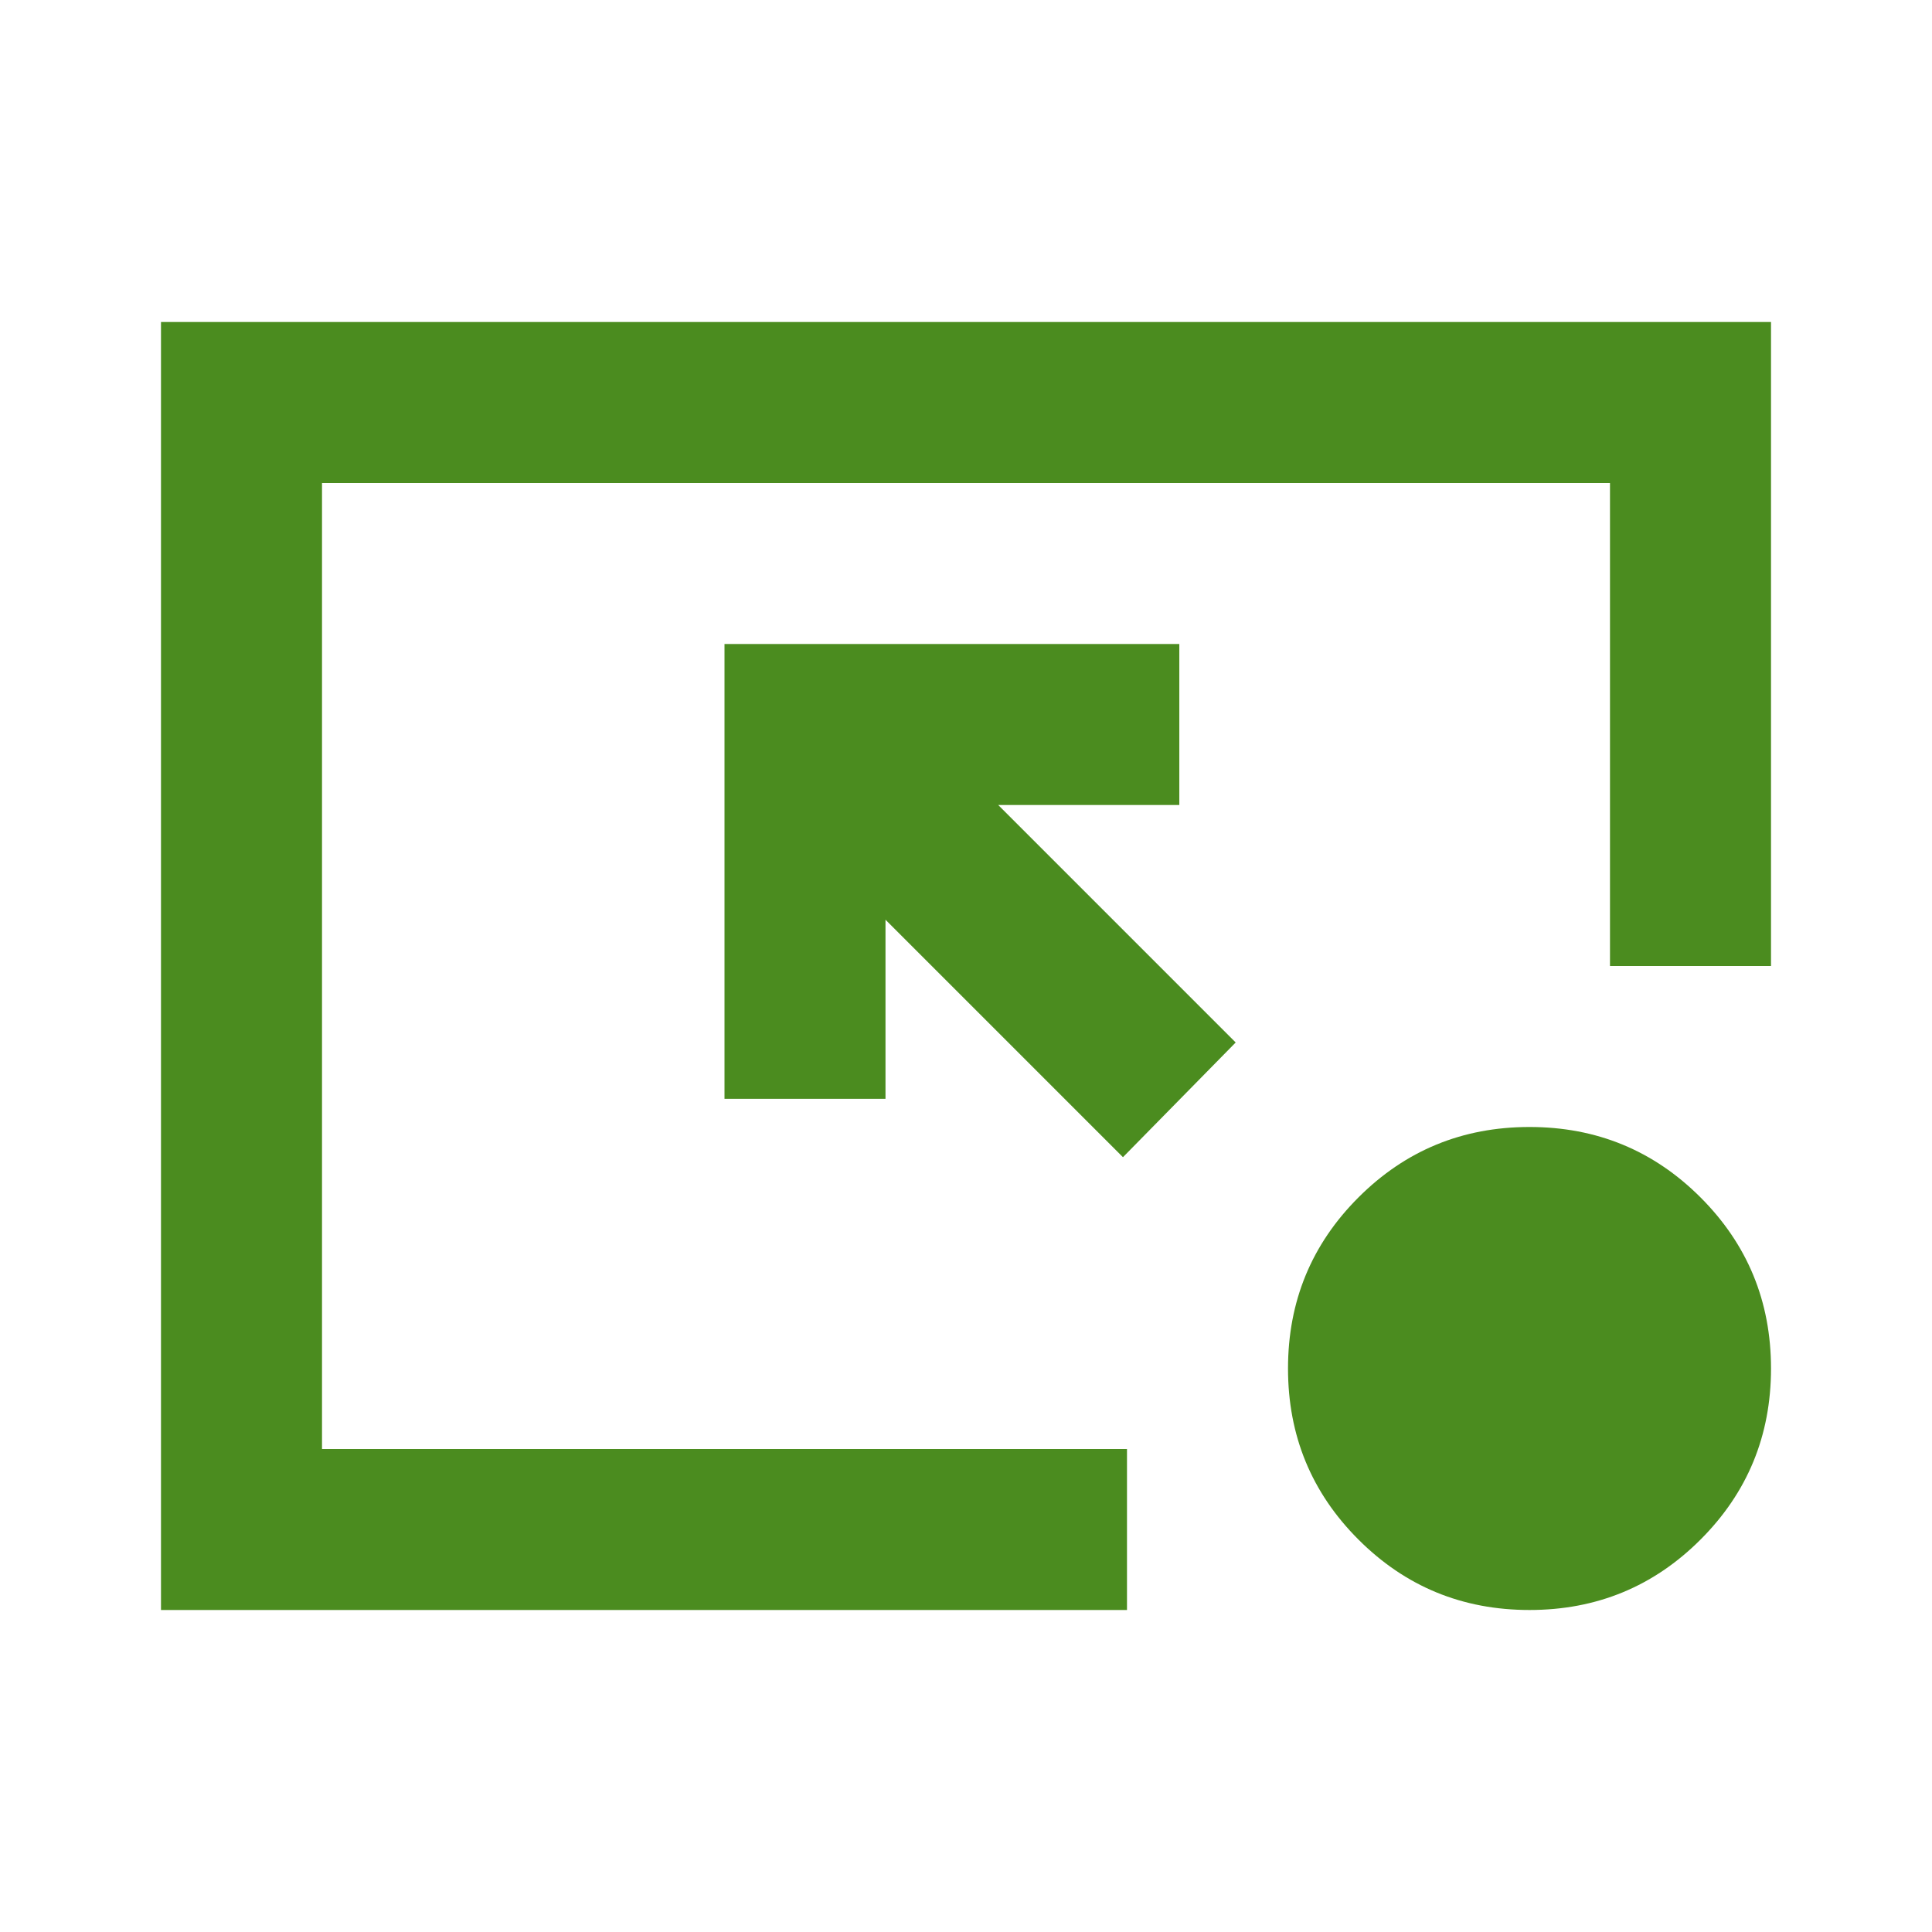 <svg xmlns="http://www.w3.org/2000/svg" width="70" height="70" viewBox="0 0 70 70" fill="none"><g clip-path="url(#clip0_1680_10998)"><path d="M5.833 58.333V11.666H64.167V35H58.333V17.5H11.667V52.5H40.833V58.333H5.833ZM40.687 41.927L32.083 33.323V39.812H26.25V23.333H42.729V29.166H36.167L44.771 37.771L40.687 41.927ZM55.417 58.333C52.986 58.333 50.92 57.483 49.219 55.781C47.517 54.08 46.667 52.014 46.667 49.583C46.667 47.153 47.517 45.087 49.219 43.385C50.92 41.684 52.986 40.833 55.417 40.833C57.847 40.833 59.913 41.684 61.614 43.385C63.316 45.087 64.167 47.153 64.167 49.583C64.167 52.014 63.316 54.08 61.614 55.781C59.913 57.483 57.847 58.333 55.417 58.333Z" fill="#4B8C1F"></path></g><defs><clipPath id="clip0_1680_10998"><rect width="70" height="70" fill="white"></rect></clipPath></defs></svg>